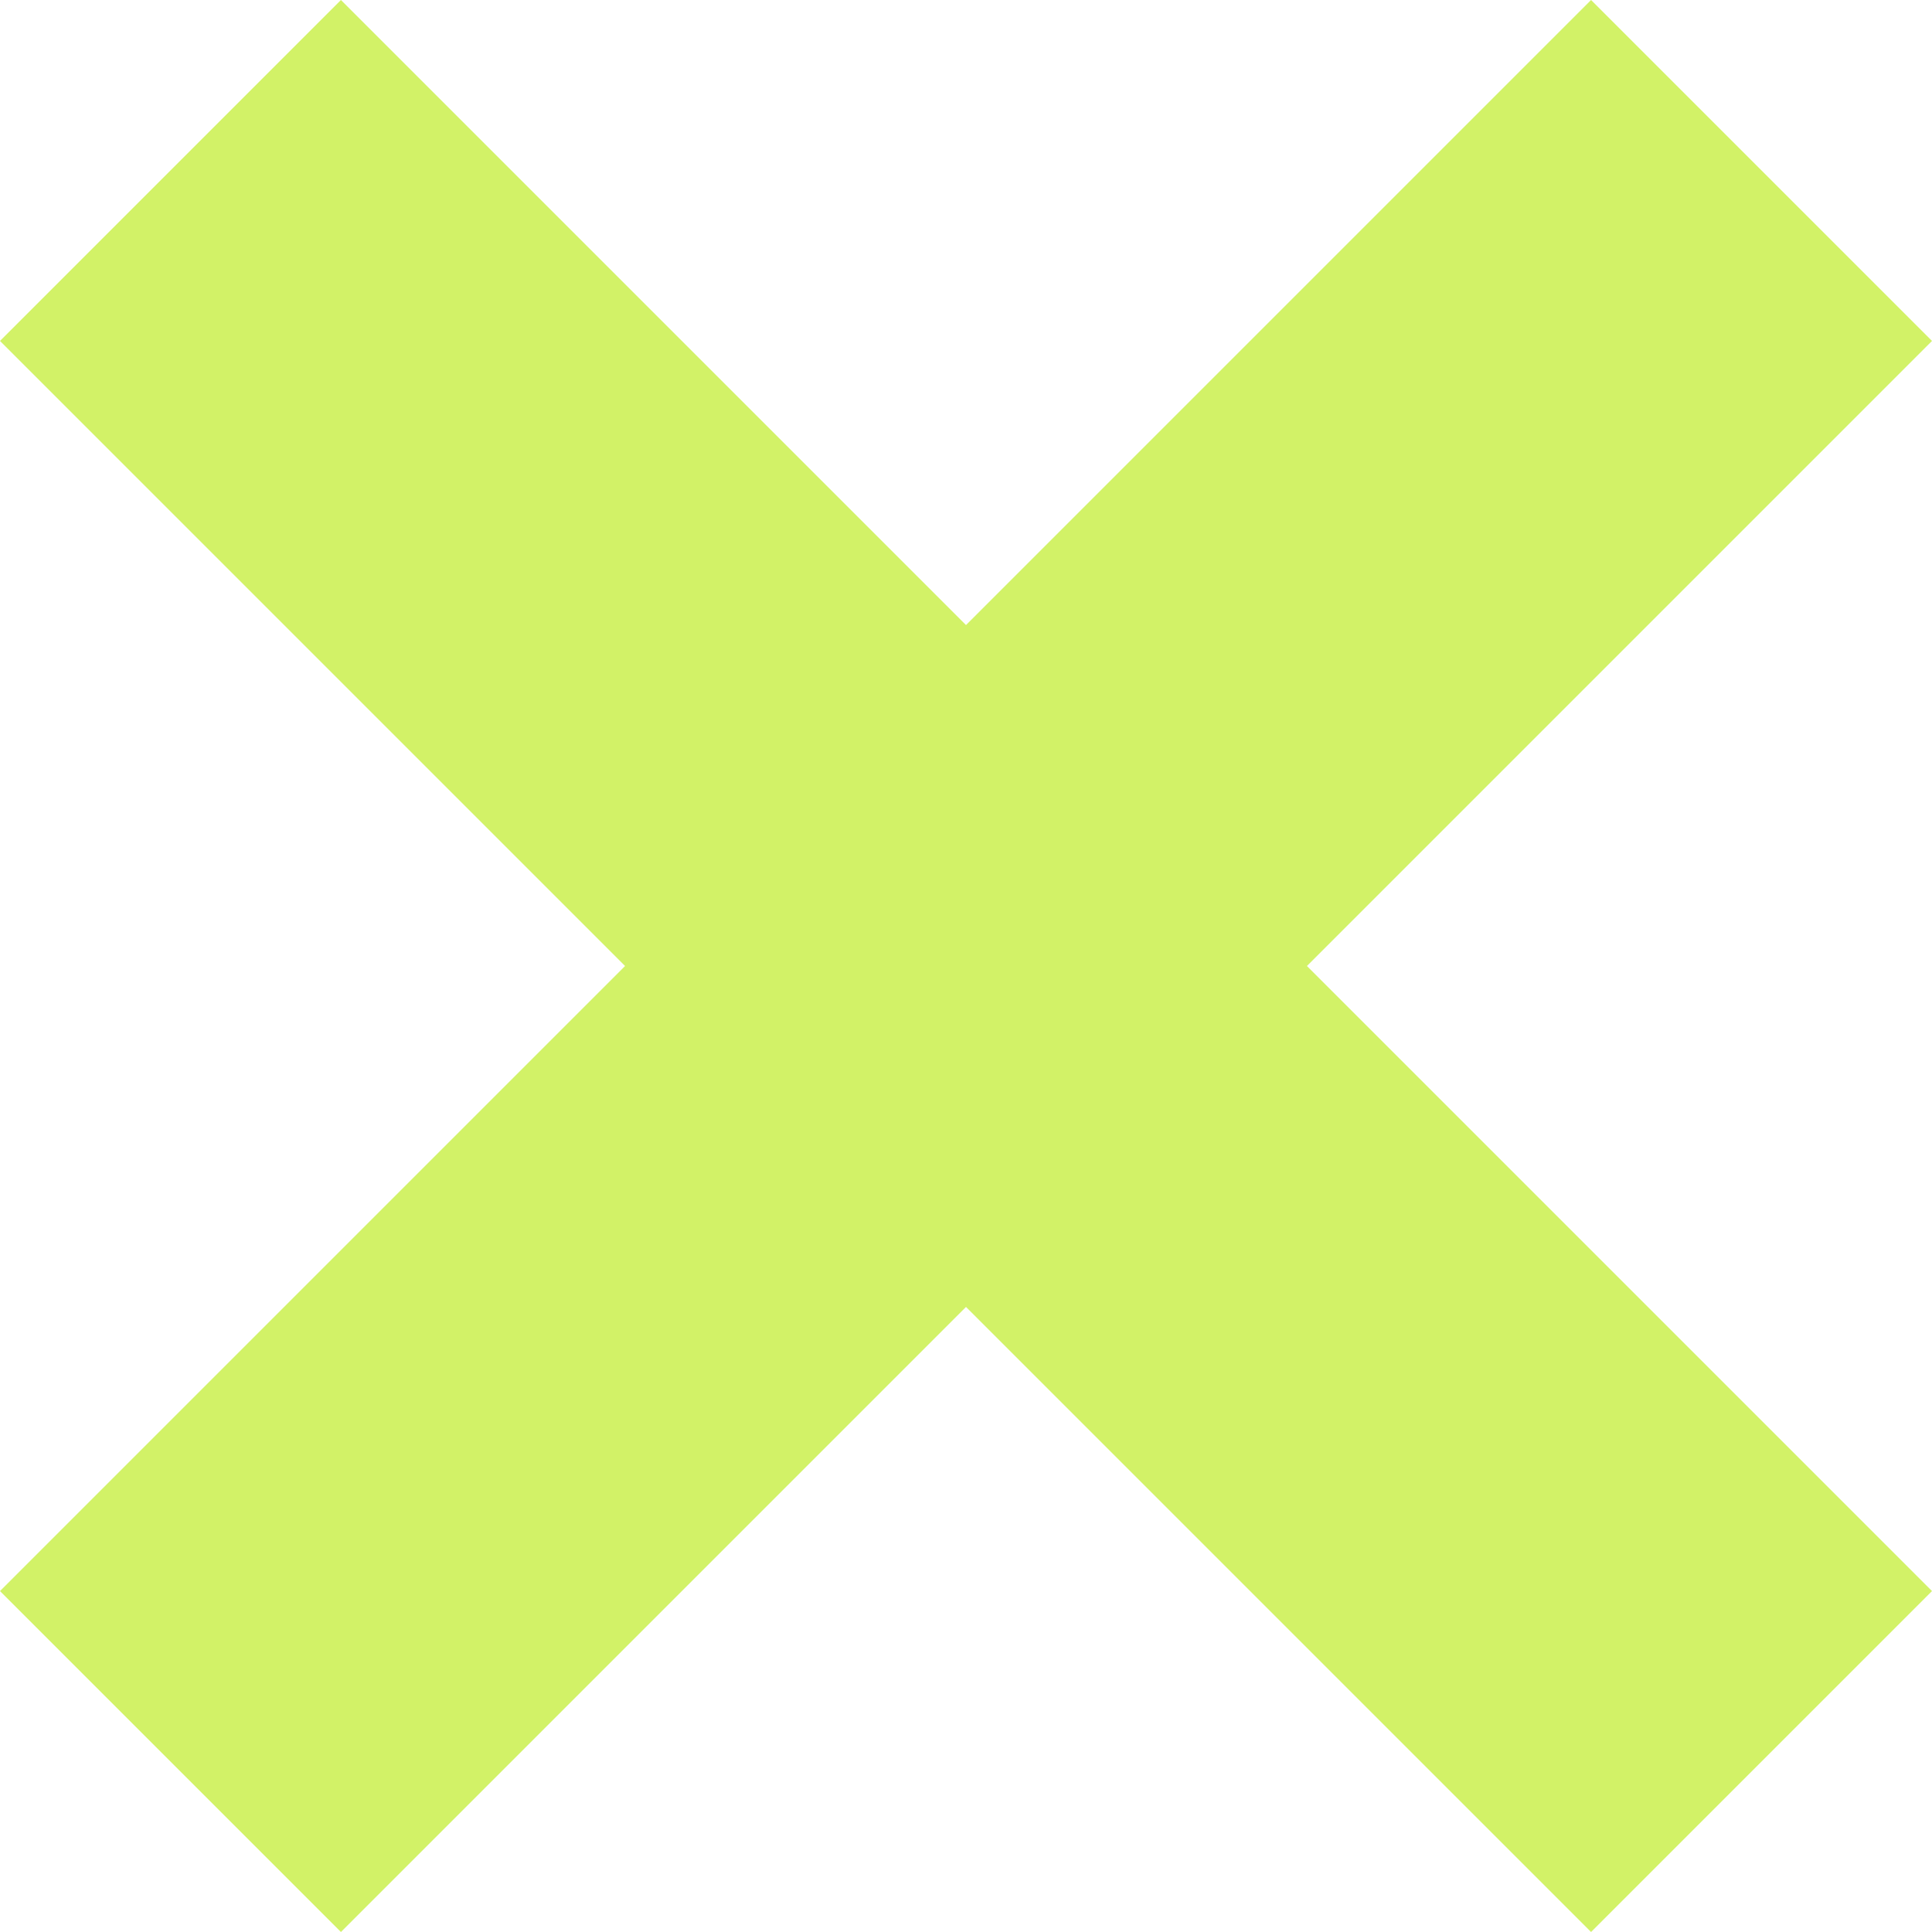 <?xml version="1.0" encoding="UTF-8"?> <svg xmlns="http://www.w3.org/2000/svg" width="90" height="90" viewBox="0 0 90 90"> <path fill="#D2F267" fill-rule="nonzero" d="M45 29.118L74.118 0 90 15.882 60.882 45 90 74.118 74.118 90 45 60.882 15.882 90 0 74.118 29.118 45 0 15.882 15.882 0 45 29.118z"></path> </svg> 